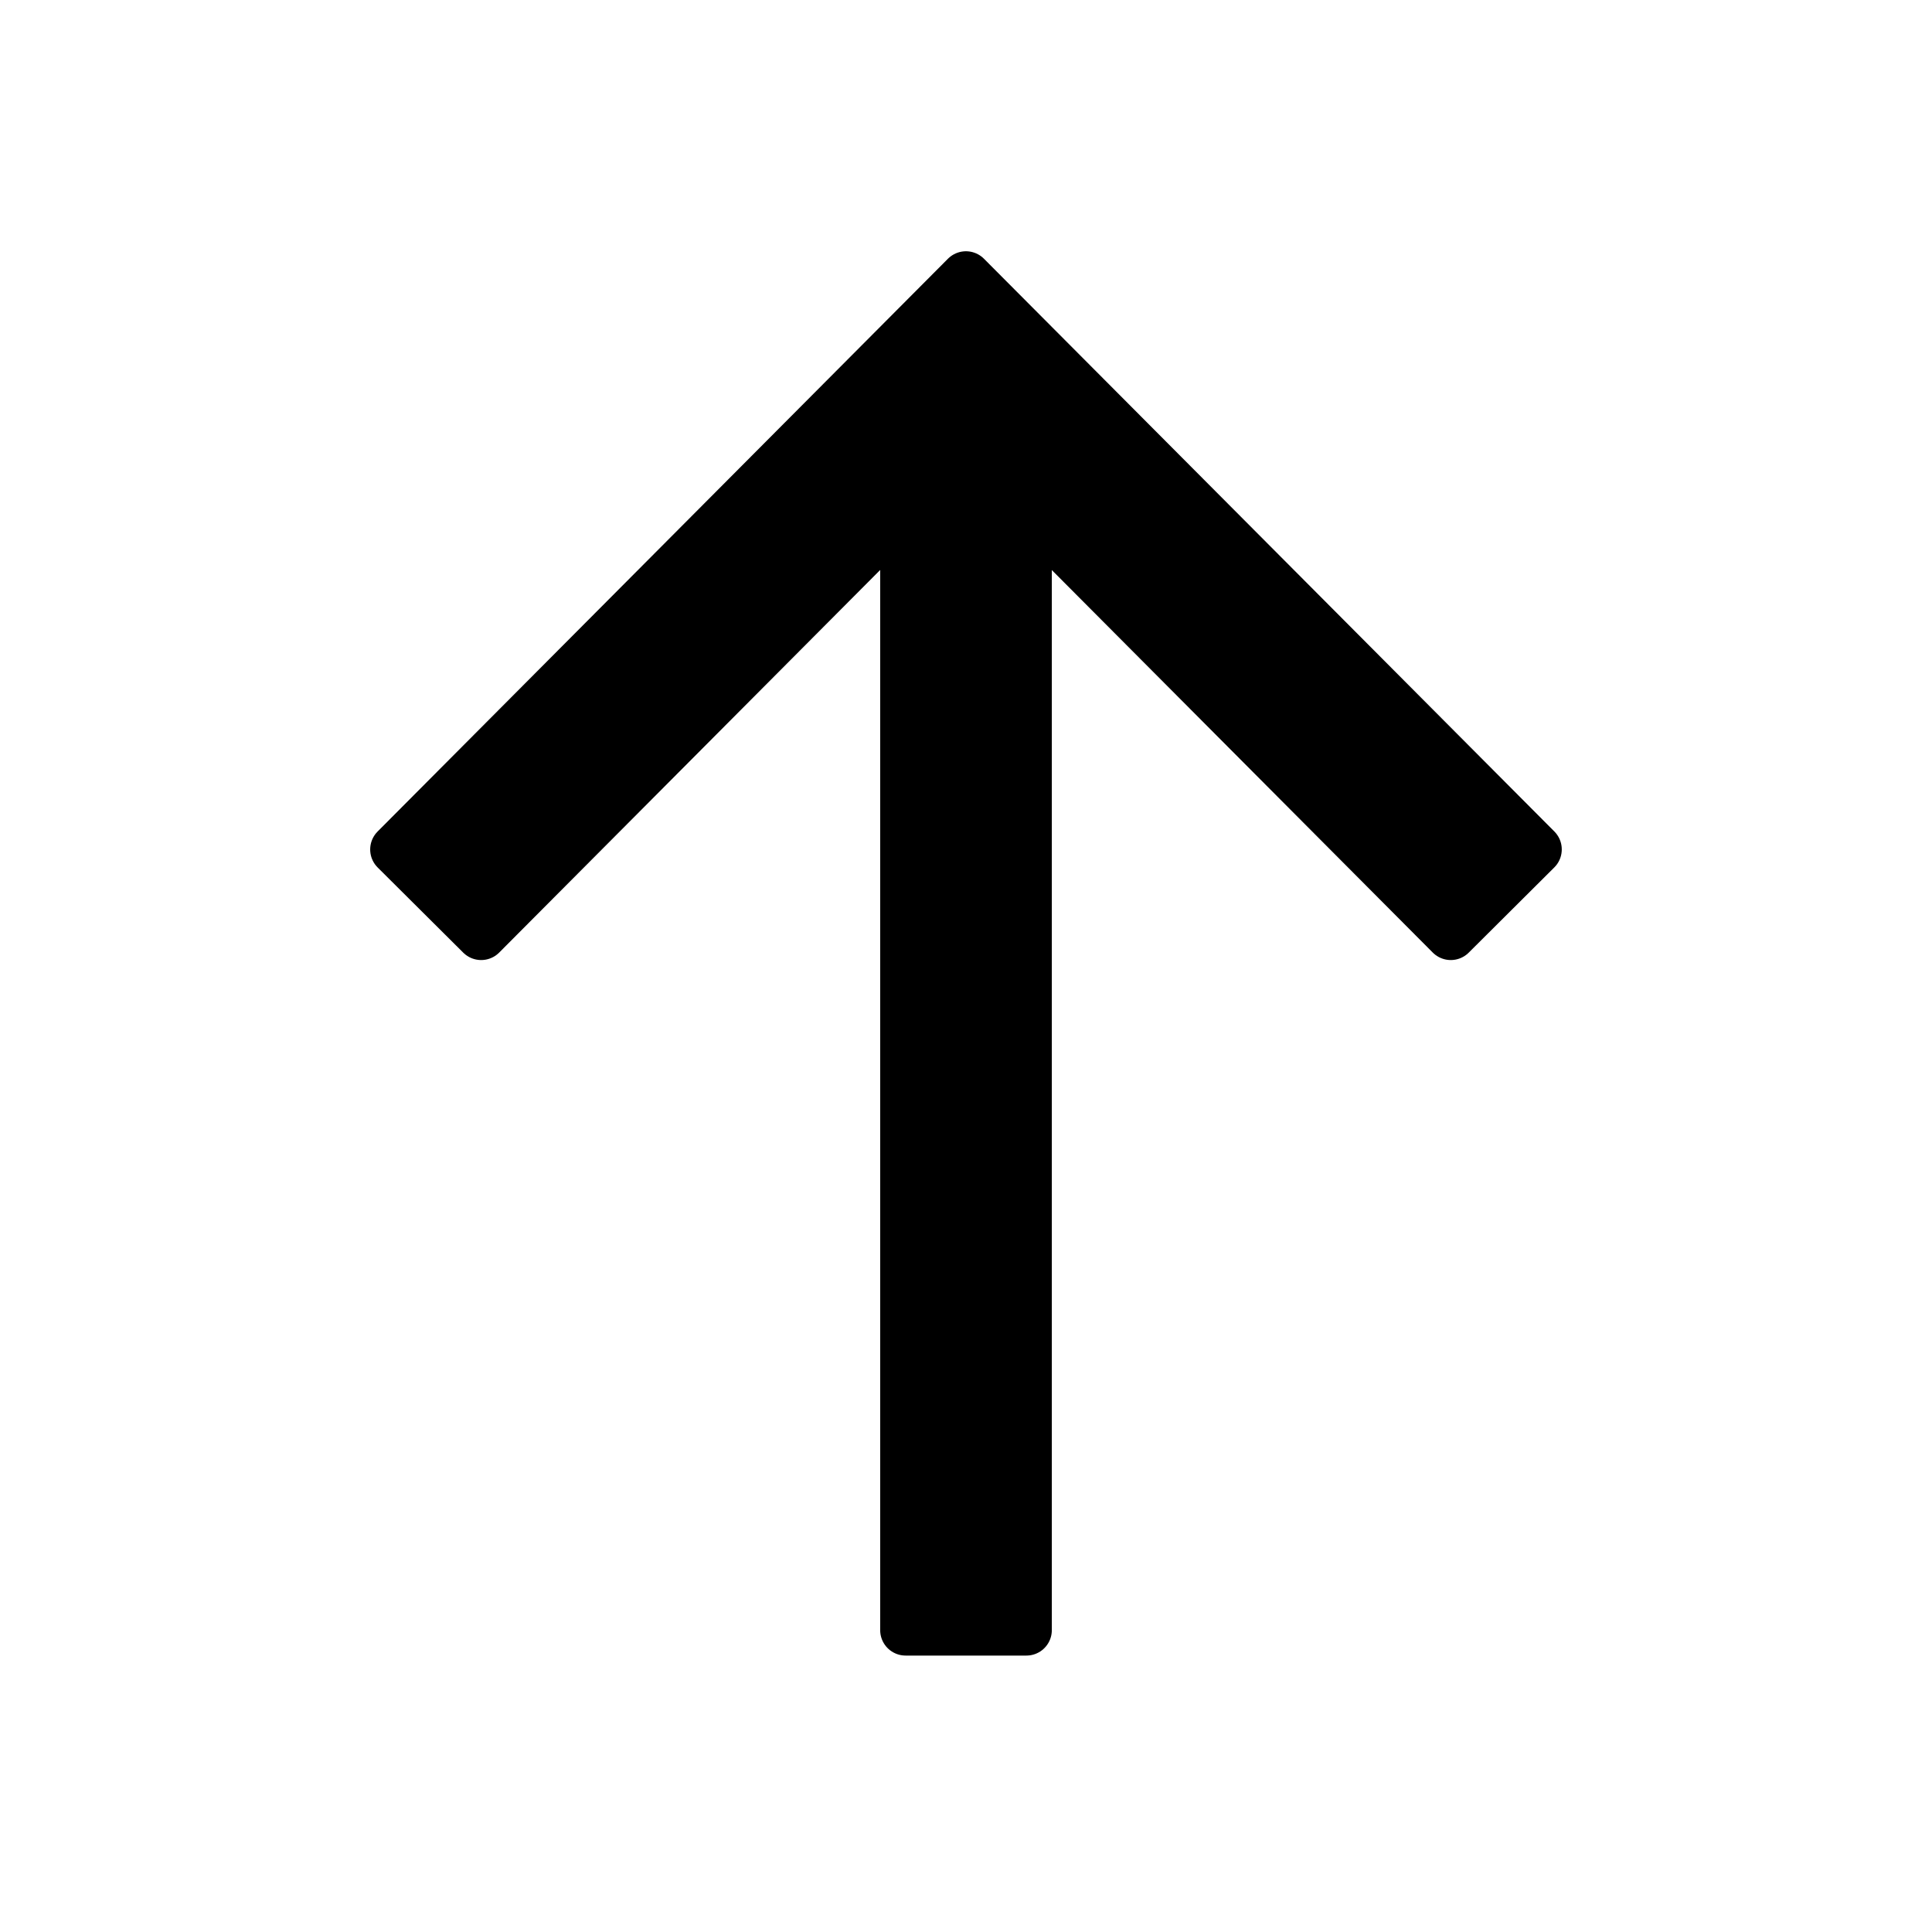 <svg width="38" height="38" viewBox="0 0 38 38" fill="none" xmlns="http://www.w3.org/2000/svg">
<path fill-rule="evenodd" clip-rule="evenodd" d="M17.812 32.063L17.812 6.887L20.188 6.887L20.188 32.063L17.812 32.063Z" fill="black" stroke="black" stroke-linejoin="round"/>
<path fill-rule="evenodd" clip-rule="evenodd" d="M28.535 18.383L18.999 8.808L9.464 18.383L7.781 16.708L18.999 5.442L30.218 16.707L28.535 18.383Z" fill="black" stroke="black" stroke-linejoin="round"/>
</svg>
